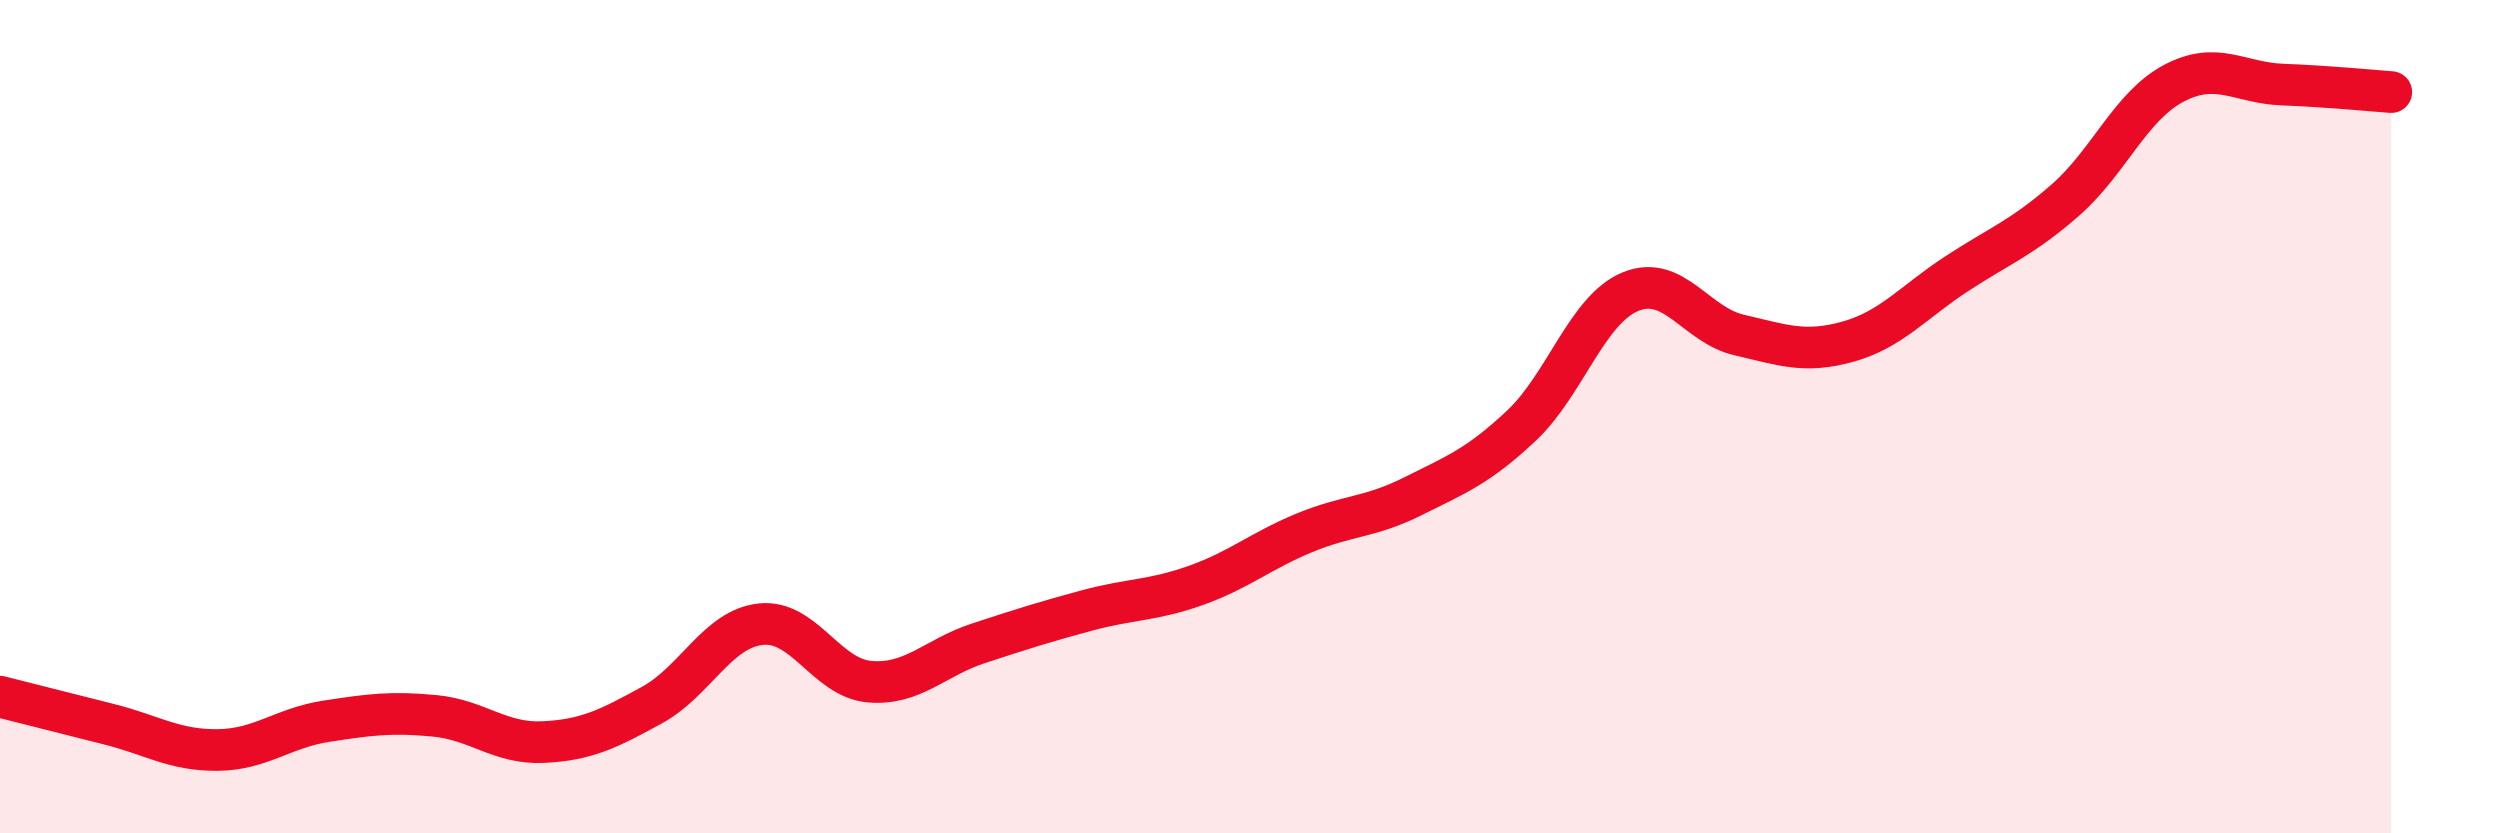 
    <svg width="60" height="20" viewBox="0 0 60 20" xmlns="http://www.w3.org/2000/svg">
      <path
        d="M 0,16.72 C 0.52,16.85 1.57,17.12 2.61,17.38 C 3.65,17.64 4.18,18.01 5.22,18 C 6.26,17.99 6.79,17.47 7.83,17.31 C 8.87,17.15 9.39,17.08 10.43,17.18 C 11.47,17.28 12,17.86 13.04,17.81 C 14.08,17.76 14.61,17.49 15.65,16.92 C 16.69,16.35 17.22,15.09 18.26,14.98 C 19.3,14.87 19.83,16.27 20.87,16.36 C 21.91,16.45 22.44,15.78 23.48,15.44 C 24.52,15.1 25.05,14.93 26.09,14.65 C 27.13,14.37 27.66,14.42 28.7,14.05 C 29.74,13.68 30.26,13.22 31.3,12.79 C 32.34,12.36 32.87,12.43 33.91,11.91 C 34.95,11.39 35.48,11.19 36.52,10.21 C 37.56,9.23 38.09,7.43 39.13,7 C 40.17,6.57 40.7,7.8 41.74,8.04 C 42.78,8.28 43.31,8.49 44.35,8.2 C 45.39,7.91 45.92,7.25 46.96,6.57 C 48,5.89 48.53,5.71 49.57,4.8 C 50.61,3.89 51.13,2.55 52.17,2 C 53.21,1.45 53.74,1.99 54.78,2.03 C 55.82,2.07 56.87,2.17 57.39,2.21L57.39 20L0 20Z"
        fill="#EB0A25"
        opacity="0.1"
        stroke-linecap="round"
        stroke-linejoin="round"
      />
      <path
        d="M 0,16.72 C 0.52,16.85 1.57,17.12 2.61,17.38 C 3.65,17.64 4.18,18.01 5.22,18 C 6.26,17.99 6.79,17.47 7.83,17.31 C 8.87,17.15 9.39,17.08 10.43,17.18 C 11.47,17.28 12,17.86 13.04,17.81 C 14.08,17.76 14.61,17.49 15.65,16.92 C 16.69,16.35 17.22,15.09 18.26,14.98 C 19.3,14.87 19.83,16.27 20.87,16.36 C 21.91,16.45 22.44,15.78 23.48,15.44 C 24.52,15.1 25.05,14.93 26.09,14.65 C 27.13,14.37 27.66,14.42 28.7,14.05 C 29.74,13.68 30.26,13.22 31.3,12.79 C 32.34,12.36 32.87,12.43 33.91,11.91 C 34.95,11.39 35.48,11.19 36.52,10.21 C 37.56,9.23 38.09,7.43 39.13,7 C 40.17,6.57 40.7,7.8 41.74,8.04 C 42.78,8.28 43.31,8.49 44.35,8.2 C 45.39,7.91 45.92,7.25 46.96,6.57 C 48,5.89 48.53,5.71 49.57,4.8 C 50.61,3.89 51.13,2.55 52.17,2 C 53.21,1.45 53.74,1.99 54.78,2.03 C 55.82,2.07 56.87,2.17 57.39,2.21"
        stroke="#EB0A25"
        stroke-width="1"
        fill="none"
        stroke-linecap="round"
        stroke-linejoin="round"
      />
    </svg>
  